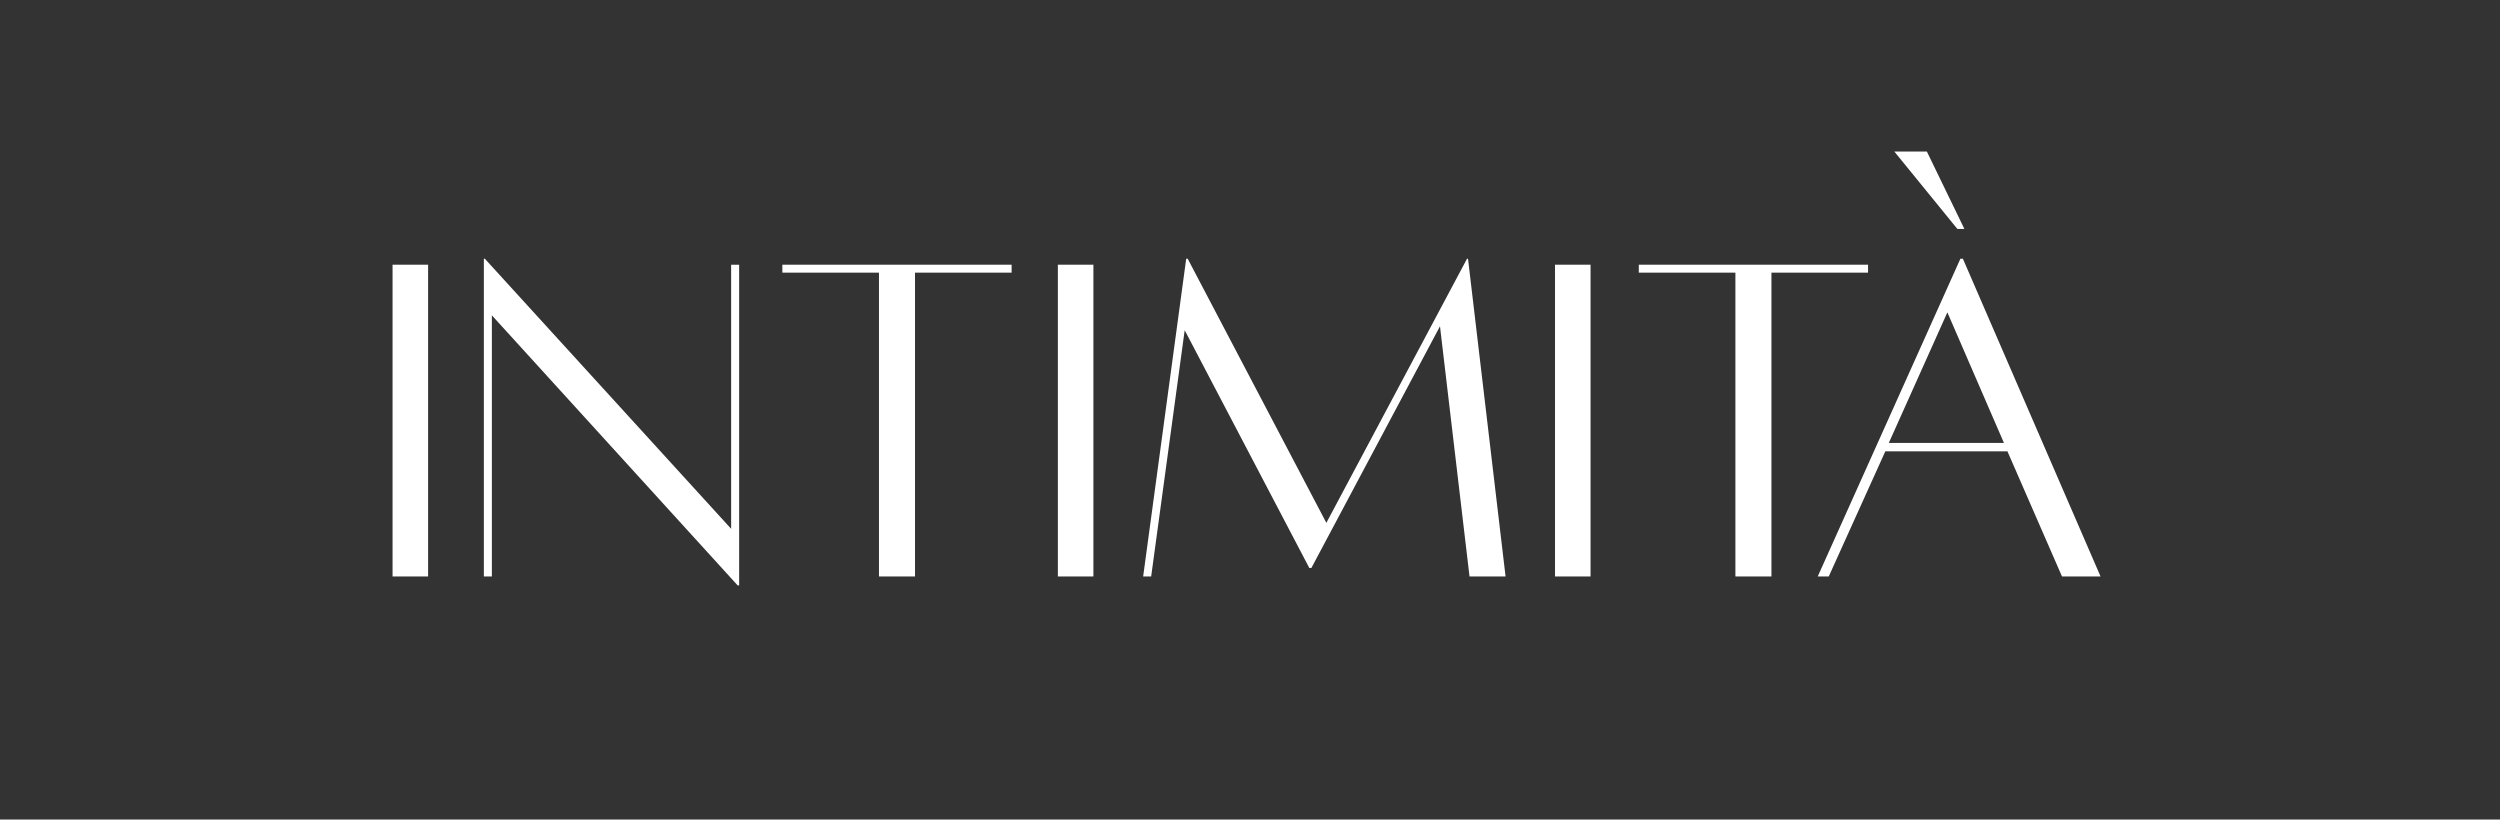 <svg width="363" height="119" viewBox="0 0 363 119" fill="none" xmlns="http://www.w3.org/2000/svg">
<rect x="0" y="0" width="363" height="119" fill="#333333" stroke="none"/>
<path d="M57 83.703V38.435H62.16V83.703H57Z" fill="white"/>
<path d="M107.324 38.435V85H107.106L71.419 45.787V83.703H70.256V37.57H70.401L106.161 76.783V38.435H107.324Z" fill="white"/>
<path d="M146.887 38.435V39.588H132.859V83.703H127.626V39.588H113.598V38.435H146.887Z" fill="white"/>
<path d="M153.602 83.703V38.435H158.762V83.703H153.602Z" fill="white"/>
<path d="M213.156 37.57L218.608 83.703H213.374L209.086 47.373L190.407 82.477H190.116L172.018 47.95L167.149 83.703H165.986L172.236 37.57H172.454L192.587 75.918L213.011 37.57H213.156Z" fill="white"/>
<path d="M225.787 83.703V61.069V38.435H230.948V83.703H225.787Z" fill="white"/>
<path d="M271.241 38.435V39.588H257.214V83.703H251.981V39.588H237.953V38.435H271.241Z" fill="white"/>
<path d="M284.213 33.245L275.055 22H279.779L285.23 33.245H284.213ZM299.403 83.703L291.481 65.538H273.747L265.534 83.703H263.935L284.649 37.57H285.012L305 83.703H299.403ZM274.255 64.312H290.972L282.759 45.355L274.255 64.312Z" fill="white"/>
</svg>
